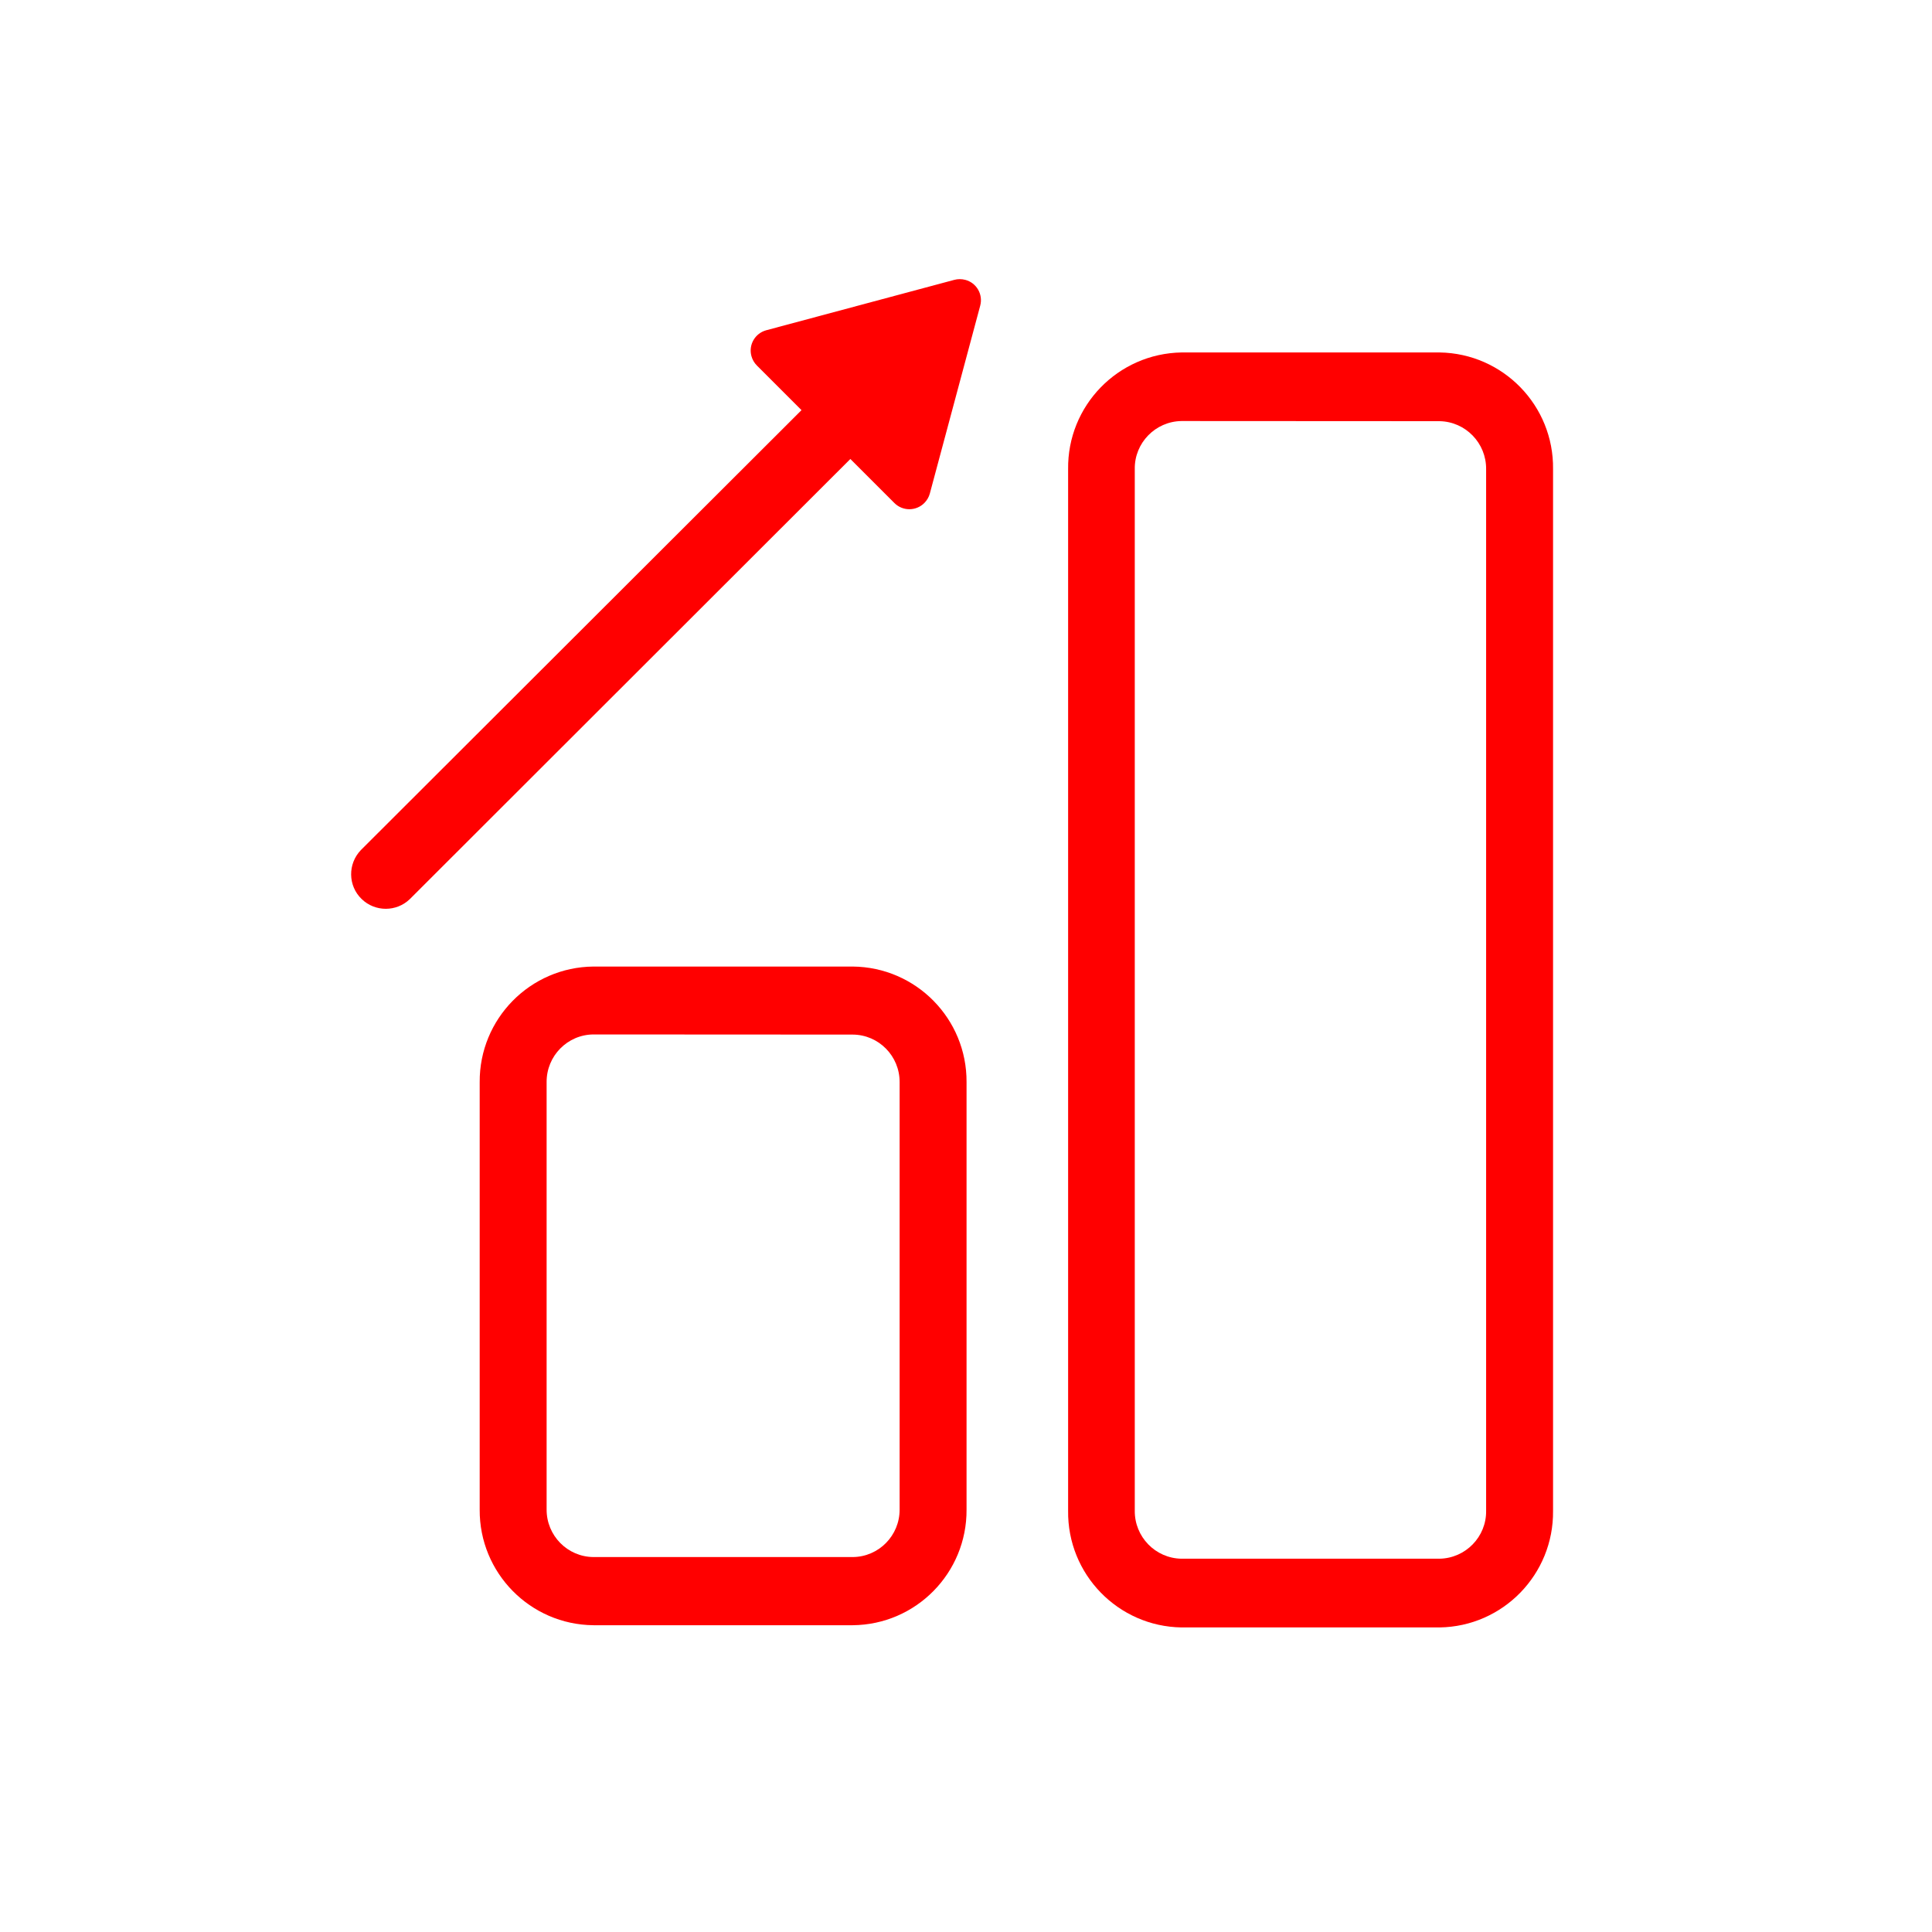 <?xml version="1.0" encoding="utf-8"?>
<!-- Generator: Adobe Illustrator 23.0.3, SVG Export Plug-In . SVG Version: 6.00 Build 0)  -->
<svg version="1.1" id="Ebene_1" xmlns="http://www.w3.org/2000/svg" xmlns:xlink="http://www.w3.org/1999/xlink" x="0px" y="0px"
	 viewBox="0 0 140 140" style="enable-background:new 0 0 140 140;" xml:space="preserve">
<style type="text/css">
	.st0{fill:#FF0000;}
	.st1{fill:none;}
	.st2{clip-path:url(#SVGID_2_);}
</style>
<g id="Group_8" transform="translate(0 0)">
	<path id="Fill_1" class="st0" d="M61.79,117.77H43.01c-4.59-0.04-8.28-3.79-8.25-8.38V78.42c-0.03-4.59,3.66-8.34,8.25-8.38h18.78
		c4.59,0.04,8.28,3.79,8.25,8.38v30.97C70.07,113.98,66.38,117.73,61.79,117.77z M43.01,74.96c-1.89,0.01-3.41,1.56-3.4,3.45
		c0,0,0,0,0,0v30.97c-0.01,1.89,1.51,3.44,3.4,3.45c0,0,0,0,0,0h18.78c1.89-0.01,3.41-1.56,3.4-3.45c0,0,0,0,0,0V78.42
		c0.01-1.89-1.51-3.44-3.4-3.45c0,0,0,0,0,0L43.01,74.96z"/>
	<g id="Group_5" transform="translate(50 5)">
		<path id="Clip_4-2" class="st1" d="M27.4,20.54h35.13v92.39H27.4V20.54z"/>
		<g>
			<defs>
				<rect id="SVGID_1_" x="27.4" y="20.54" width="35.13" height="92.39"/>
			</defs>
			<clipPath id="SVGID_2_">
				<use xlink:href="#SVGID_1_"  style="overflow:visible;"/>
			</clipPath>
			<g id="Group_5-2" class="st2">
				<path id="Fill_3" class="st0" d="M54.32,112.93h-18.7c-4.6-0.07-8.28-3.85-8.22-8.46V29c-0.06-4.6,3.61-8.38,8.22-8.46h18.7
					c4.6,0.07,8.28,3.85,8.22,8.46v75.48C62.59,109.08,58.92,112.86,54.32,112.93z M35.61,25.51c-1.89,0.03-3.41,1.59-3.38,3.48
					v75.48c-0.02,1.89,1.49,3.45,3.38,3.48h18.7c1.89-0.03,3.41-1.59,3.38-3.48V29c0.02-1.89-1.49-3.45-3.38-3.48L35.61,25.51z"/>
			</g>
		</g>
	</g>
	<path id="Fill_6" class="st0" d="M69.15,20.28l-13.62,3.65c-0.82,0.22-1.3,1.06-1.08,1.87c0.07,0.26,0.21,0.5,0.4,0.69l3.23,3.23
		L26.15,61.6c-0.96,1-0.94,2.59,0.06,3.55c0.97,0.94,2.52,0.94,3.49,0l31.92-31.89l3.19,3.19c0.6,0.6,1.57,0.6,2.17,0
		c0.19-0.19,0.33-0.43,0.4-0.69l3.65-13.61c0.22-0.82-0.27-1.66-1.08-1.87C69.68,20.21,69.41,20.21,69.15,20.28"/>
</g>
</svg>
